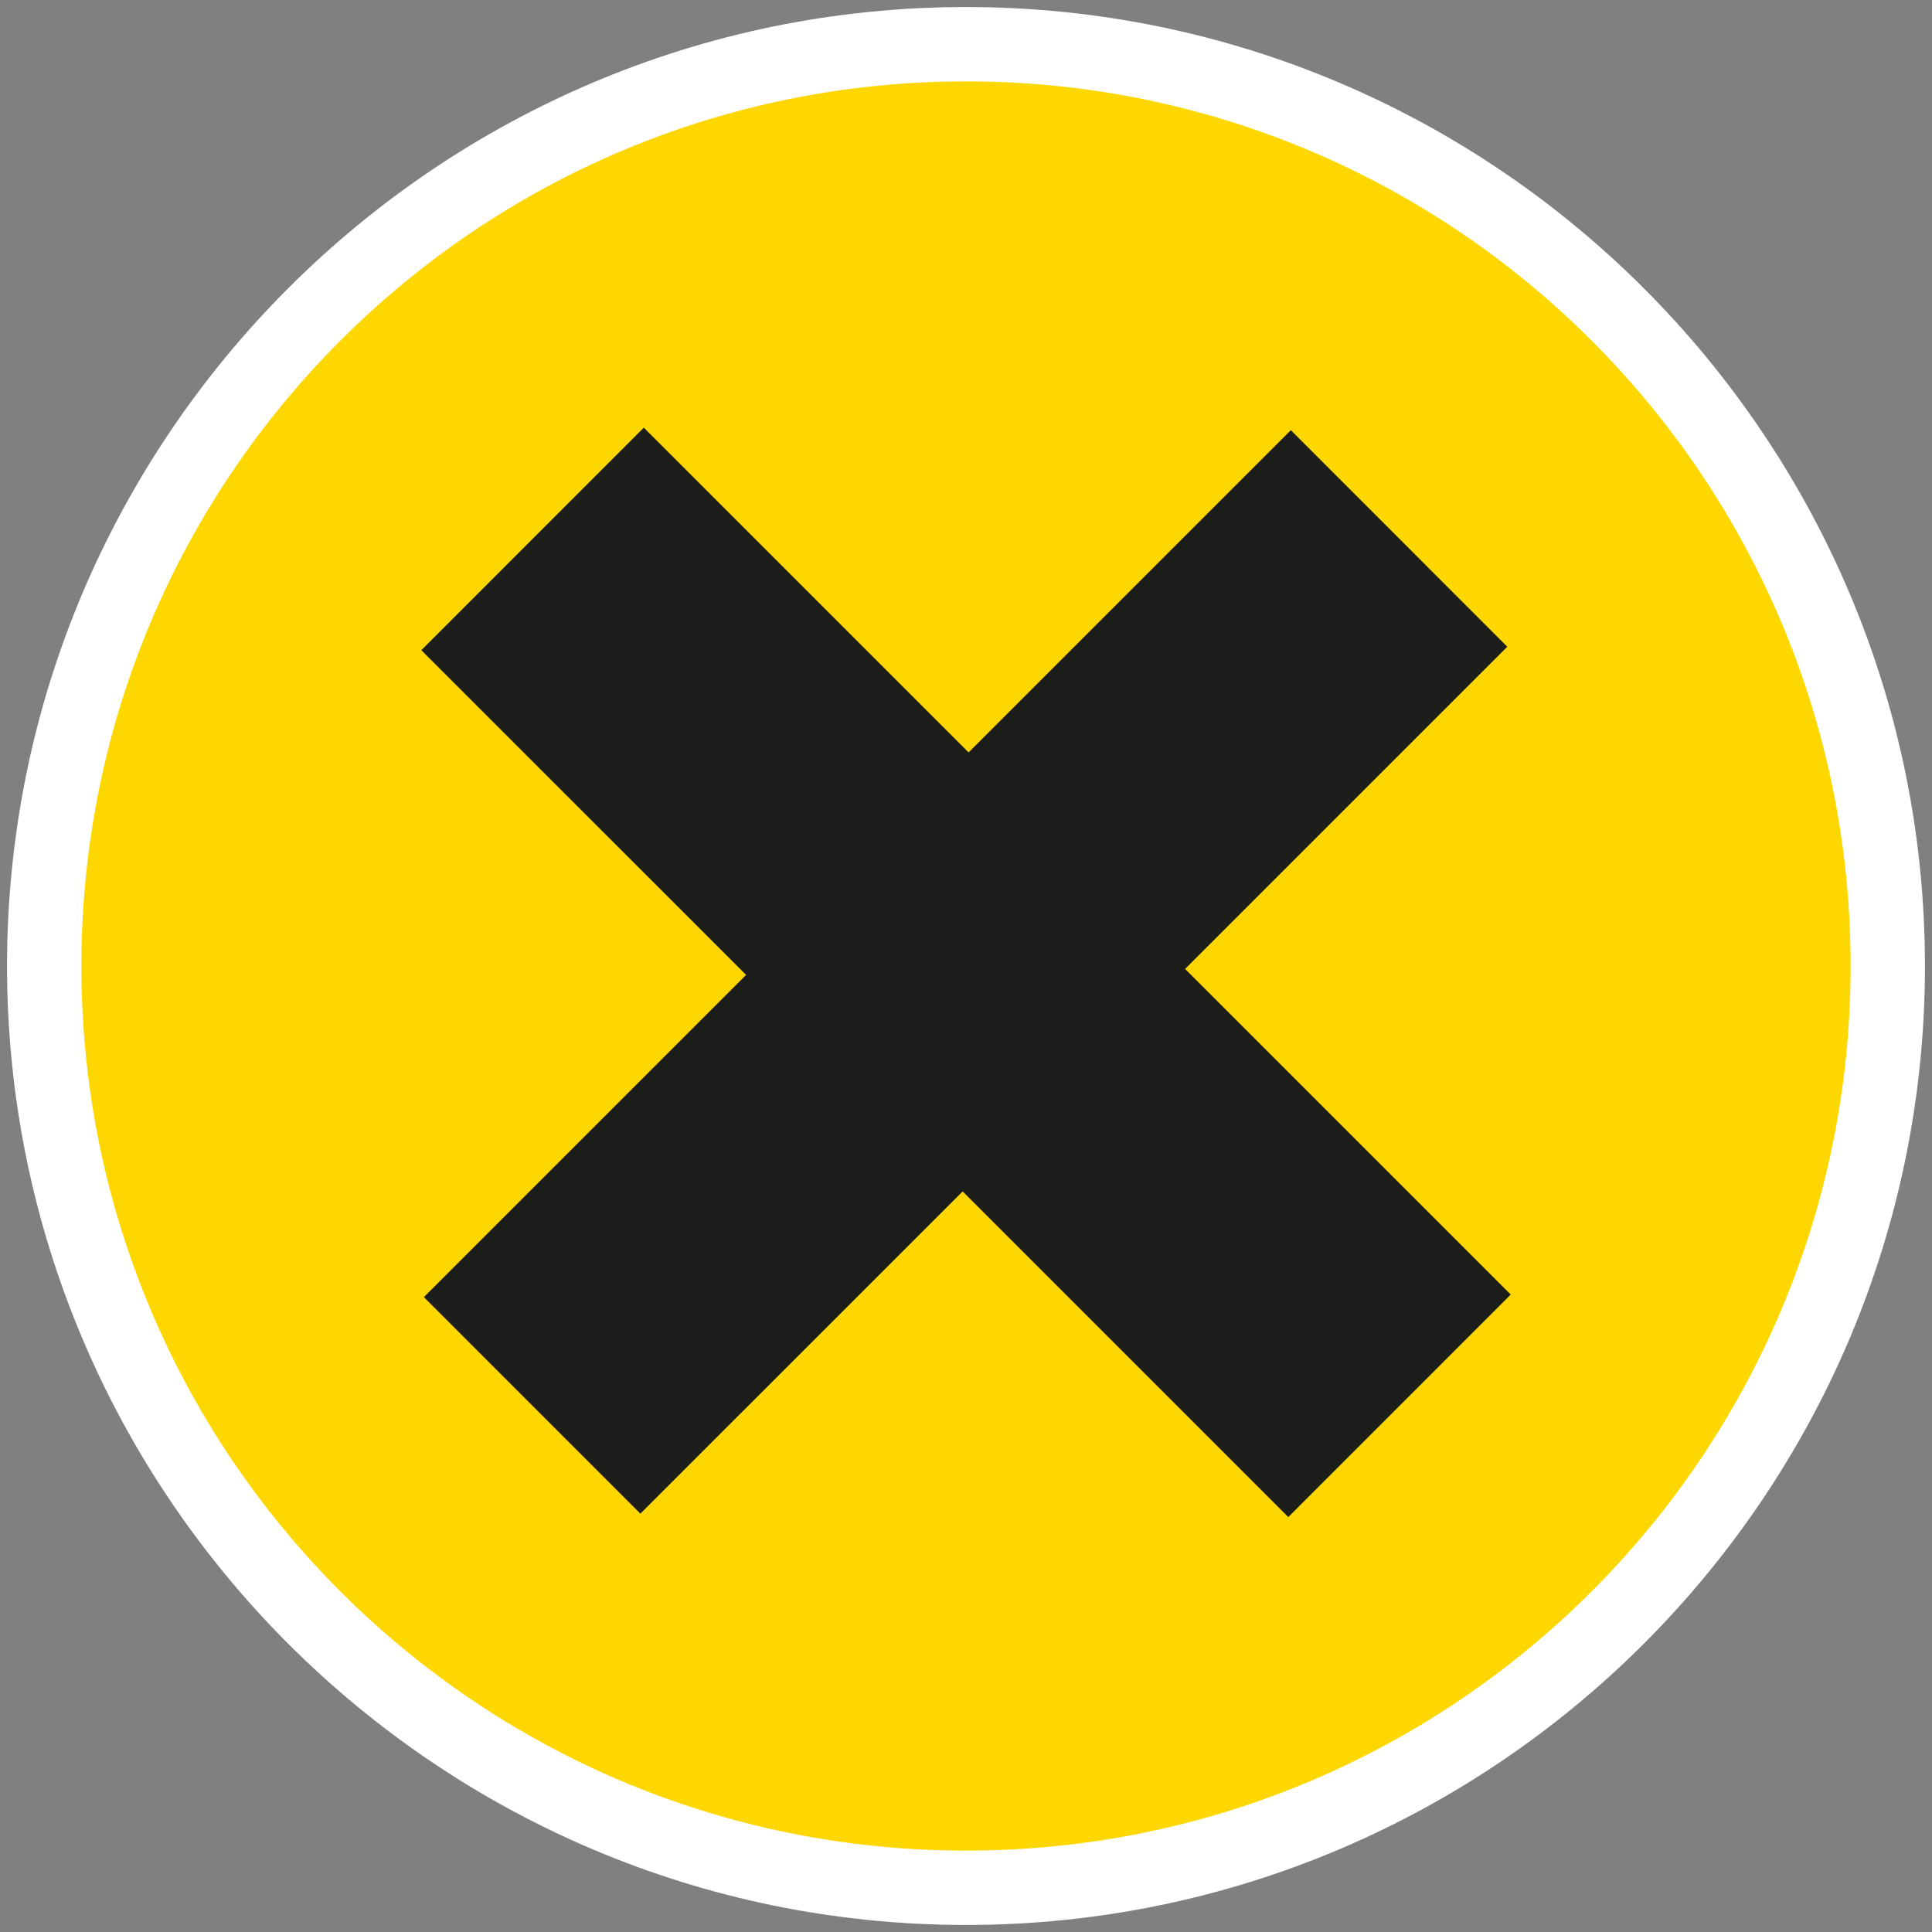 <?xml version="1.0" encoding="utf-8"?>
<!-- Generator: Adobe Illustrator 16.0.0, SVG Export Plug-In . SVG Version: 6.00 Build 0)  -->
<!DOCTYPE svg PUBLIC "-//W3C//DTD SVG 1.1//EN" "http://www.w3.org/Graphics/SVG/1.1/DTD/svg11.dtd">
<svg version="1.1" id="Layer_1" xmlns="http://www.w3.org/2000/svg" xmlns:xlink="http://www.w3.org/1999/xlink" x="0px" y="0px"
	 width="52.416px" height="52.416px" viewBox="0 0 52.416 52.416" enable-background="new 0 0 52.416 52.416" xml:space="preserve">
<rect x="0" y="0" width="52.416" height="52.416" fill="#808080" stroke="none"/>
<g>
	<g>
		<path fill="#FFD700" d="M26.208,51.217c-13.79,0-25.009-11.219-25.009-25.009S12.418,1.199,26.208,1.199
			s25.009,11.219,25.009,25.009S39.998,51.217,26.208,51.217z"/>
		<path fill="#FFFFFF" d="M26.208,2.208c13.254,0,24,10.746,24,24c0,13.256-10.746,24-24,24c-13.255,0-24-10.744-24-24
			C2.208,12.954,12.953,2.208,26.208,2.208 M26.208,0.191c-14.346,0-26.017,11.671-26.017,26.017s11.671,26.017,26.017,26.017
			s26.017-11.671,26.017-26.017S40.554,0.191,26.208,0.191L26.208,0.191z"/>
	</g>
	<path fill="#1D1D1B" d="M11.5,35.191l8.742-8.741l-8.812-8.81l6.036-6.038l8.812,8.811l8.743-8.742l5.872,5.875l-8.741,8.741
		l8.835,8.835l-6.035,6.037l-8.835-8.835l-8.743,8.742L11.5,35.191z"/>
</g>
</svg>
